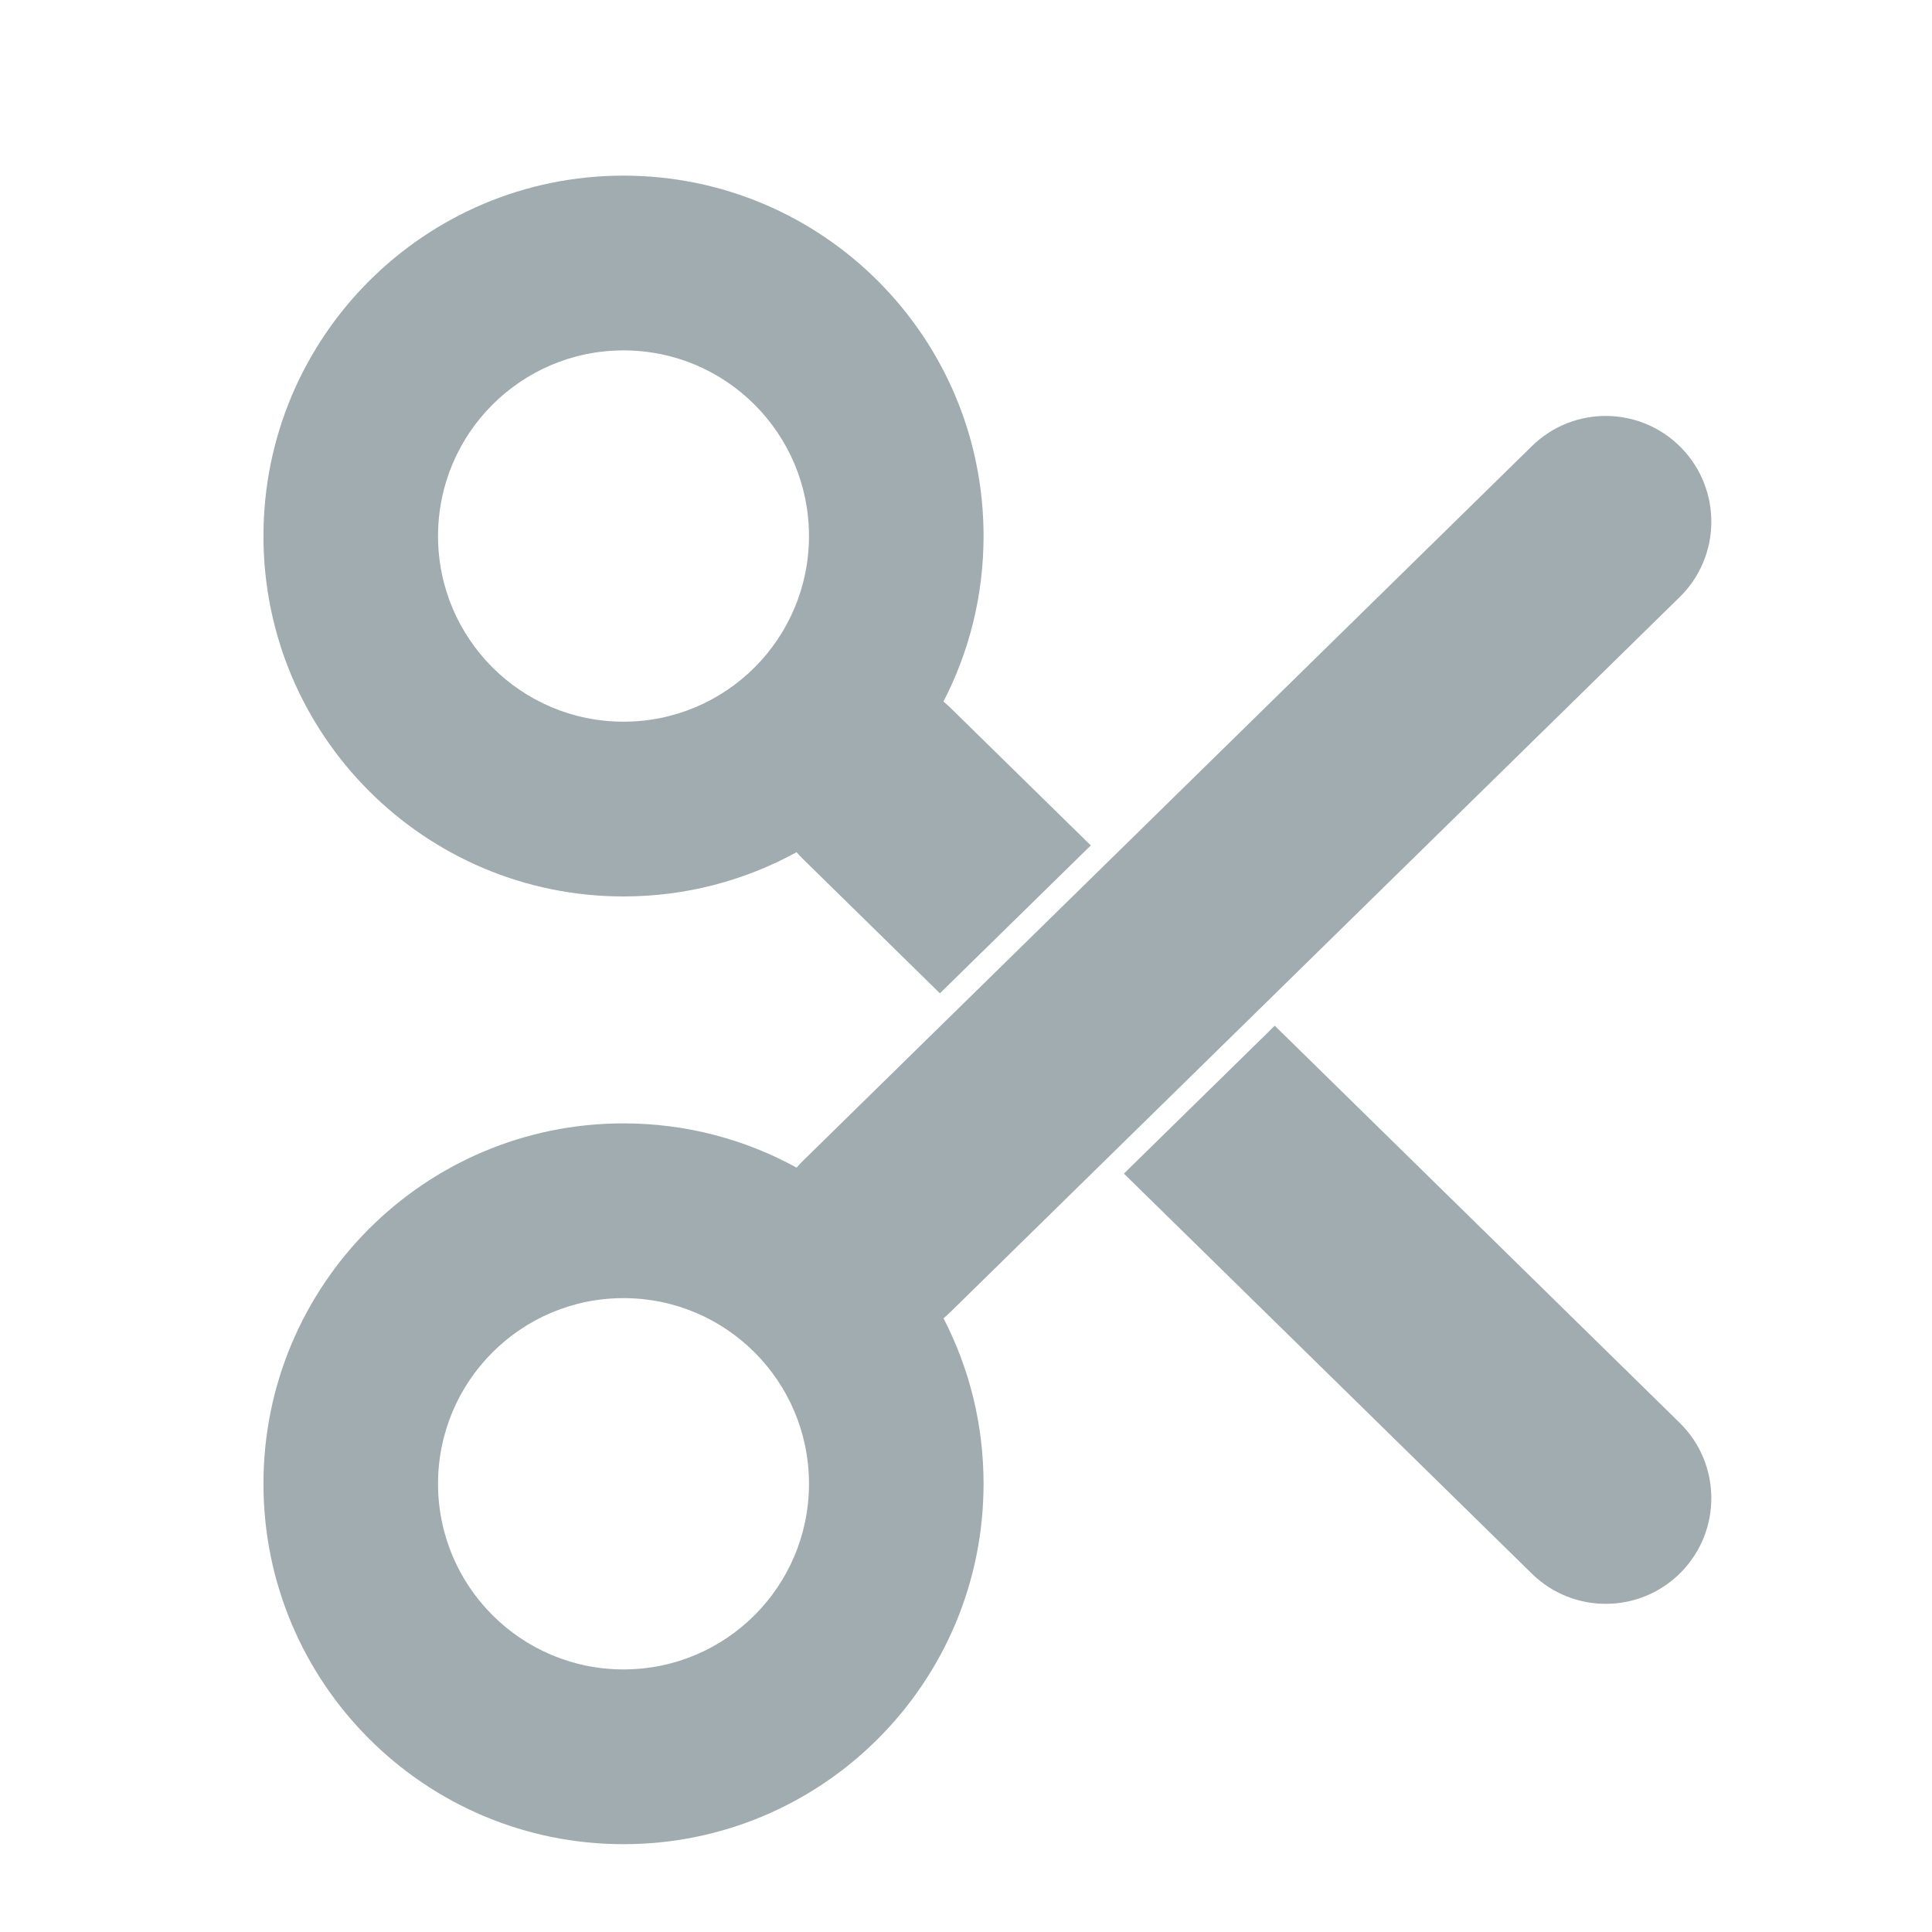 <svg width="22" height="22" viewBox="0 0 22 22" fill="none" xmlns="http://www.w3.org/2000/svg">
<path d="M10.703 11.311L9.146 9.784C9.119 9.758 9.094 9.731 9.071 9.704C8.486 10.025 7.814 10.208 7.1 10.208C4.836 10.208 3 8.371 3 6.104C3 3.837 4.836 2 7.1 2C9.365 2 11.2 3.837 11.2 6.104C11.2 6.784 11.035 7.425 10.743 7.989C10.772 8.013 10.801 8.038 10.828 8.065L12.421 9.627L10.703 11.311ZM12.798 13.364L17.444 17.92C17.918 18.384 18.679 18.377 19.144 17.902C19.608 17.427 19.601 16.666 19.126 16.201L14.516 11.68L12.798 13.364ZM7.1 8.218C8.267 8.218 9.212 7.272 9.212 6.104C9.212 4.936 8.267 3.99 7.1 3.99C5.934 3.99 4.988 4.936 4.988 6.104C4.988 7.272 5.934 8.218 7.1 8.218ZM10.828 14.935C10.801 14.961 10.773 14.987 10.744 15.012C11.036 15.576 11.2 16.217 11.2 16.896C11.2 19.163 9.365 21 7.1 21C4.836 21 3 19.163 3 16.896C3 14.629 4.836 12.792 7.1 12.792C7.815 12.792 8.486 12.975 9.071 13.296C9.095 13.268 9.12 13.241 9.146 13.216L17.444 5.08C17.918 4.615 18.679 4.623 19.144 5.098C19.608 5.573 19.601 6.335 19.126 6.8L10.828 14.935ZM4.988 16.896C4.988 18.064 5.934 19.01 7.1 19.01C8.267 19.01 9.212 18.064 9.212 16.896C9.212 15.728 8.267 14.782 7.1 14.782C5.934 14.782 4.988 15.728 4.988 16.896Z" fill="#A1ACB0"/>
</svg>
